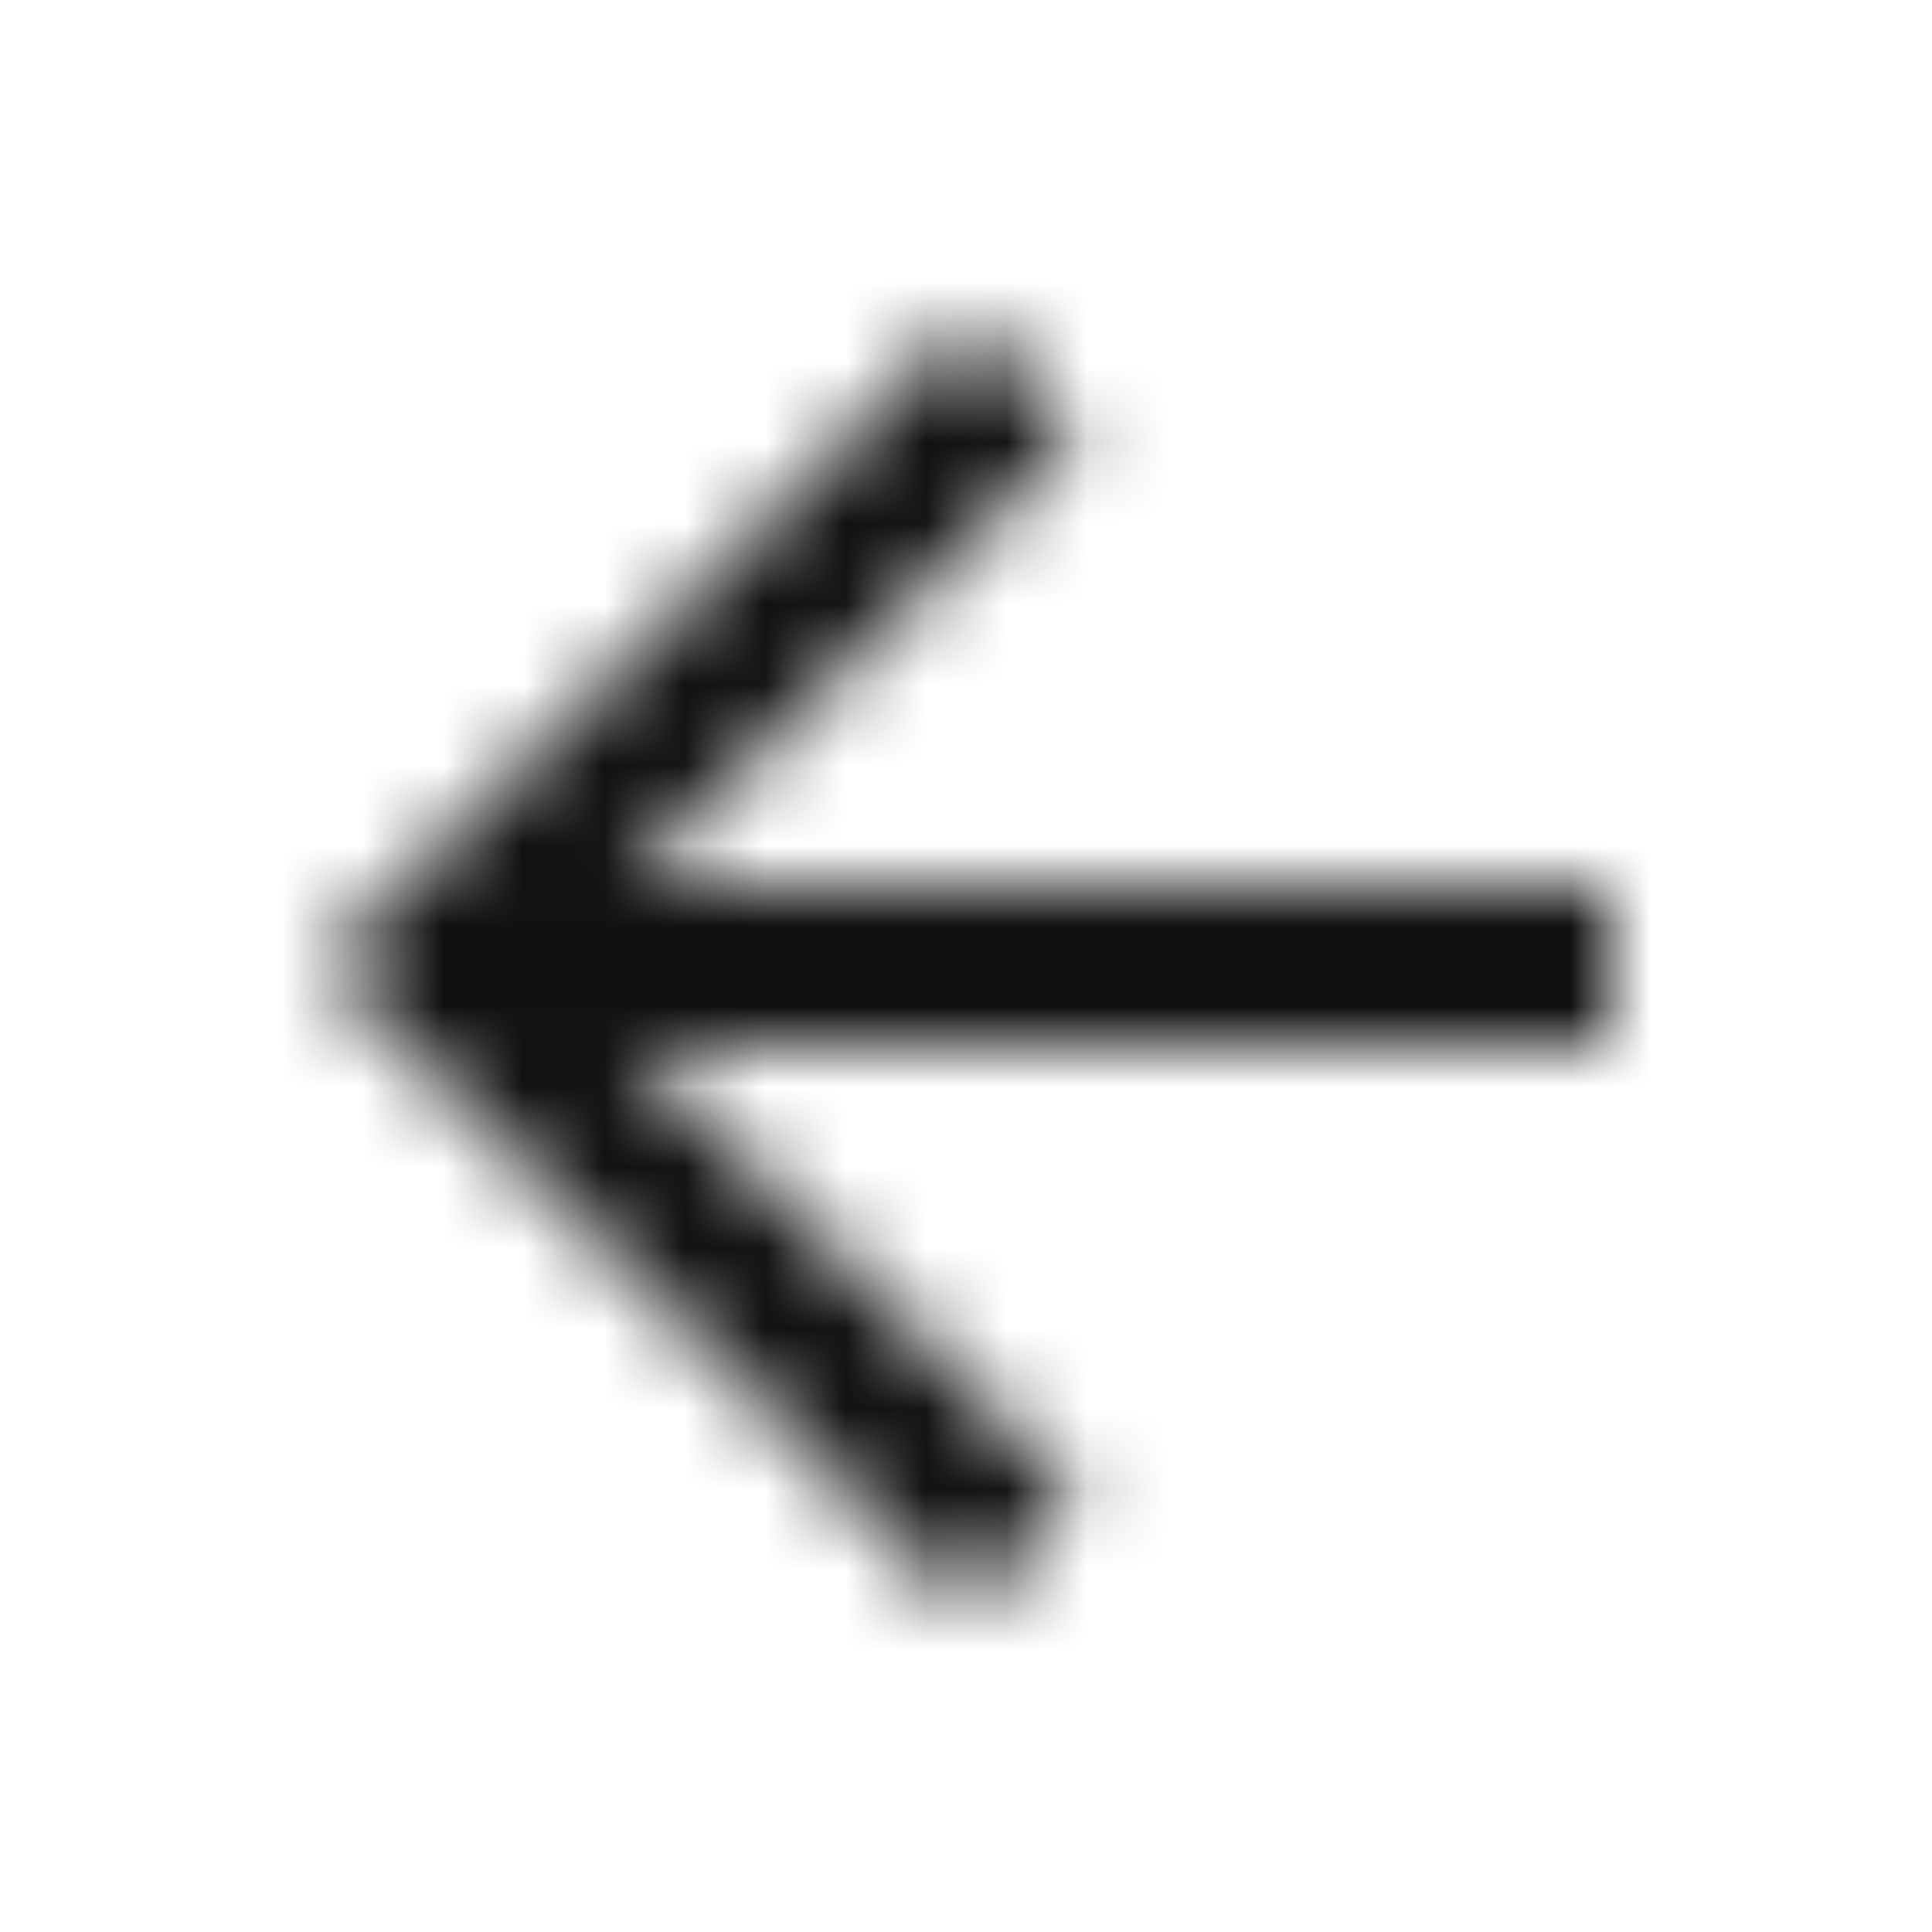 <svg width="24" height="24" viewBox="0 0 24 24" fill="none" xmlns="http://www.w3.org/2000/svg">
<mask id="mask0" mask-type="alpha" maskUnits="userSpaceOnUse" x="4" y="4" width="16" height="16">
<path fill-rule="evenodd" clip-rule="evenodd" d="M20 11H7.8L13.4 5.4L12 4L4 12L12 20L13.4 18.6L7.8 13H20V11Z" fill="black"/>
</mask>
<g mask="url(#mask0)">
<path fill-rule="evenodd" clip-rule="evenodd" d="M0 0V24H24V0H0Z" fill="#111111"/>
</g>
</svg>
